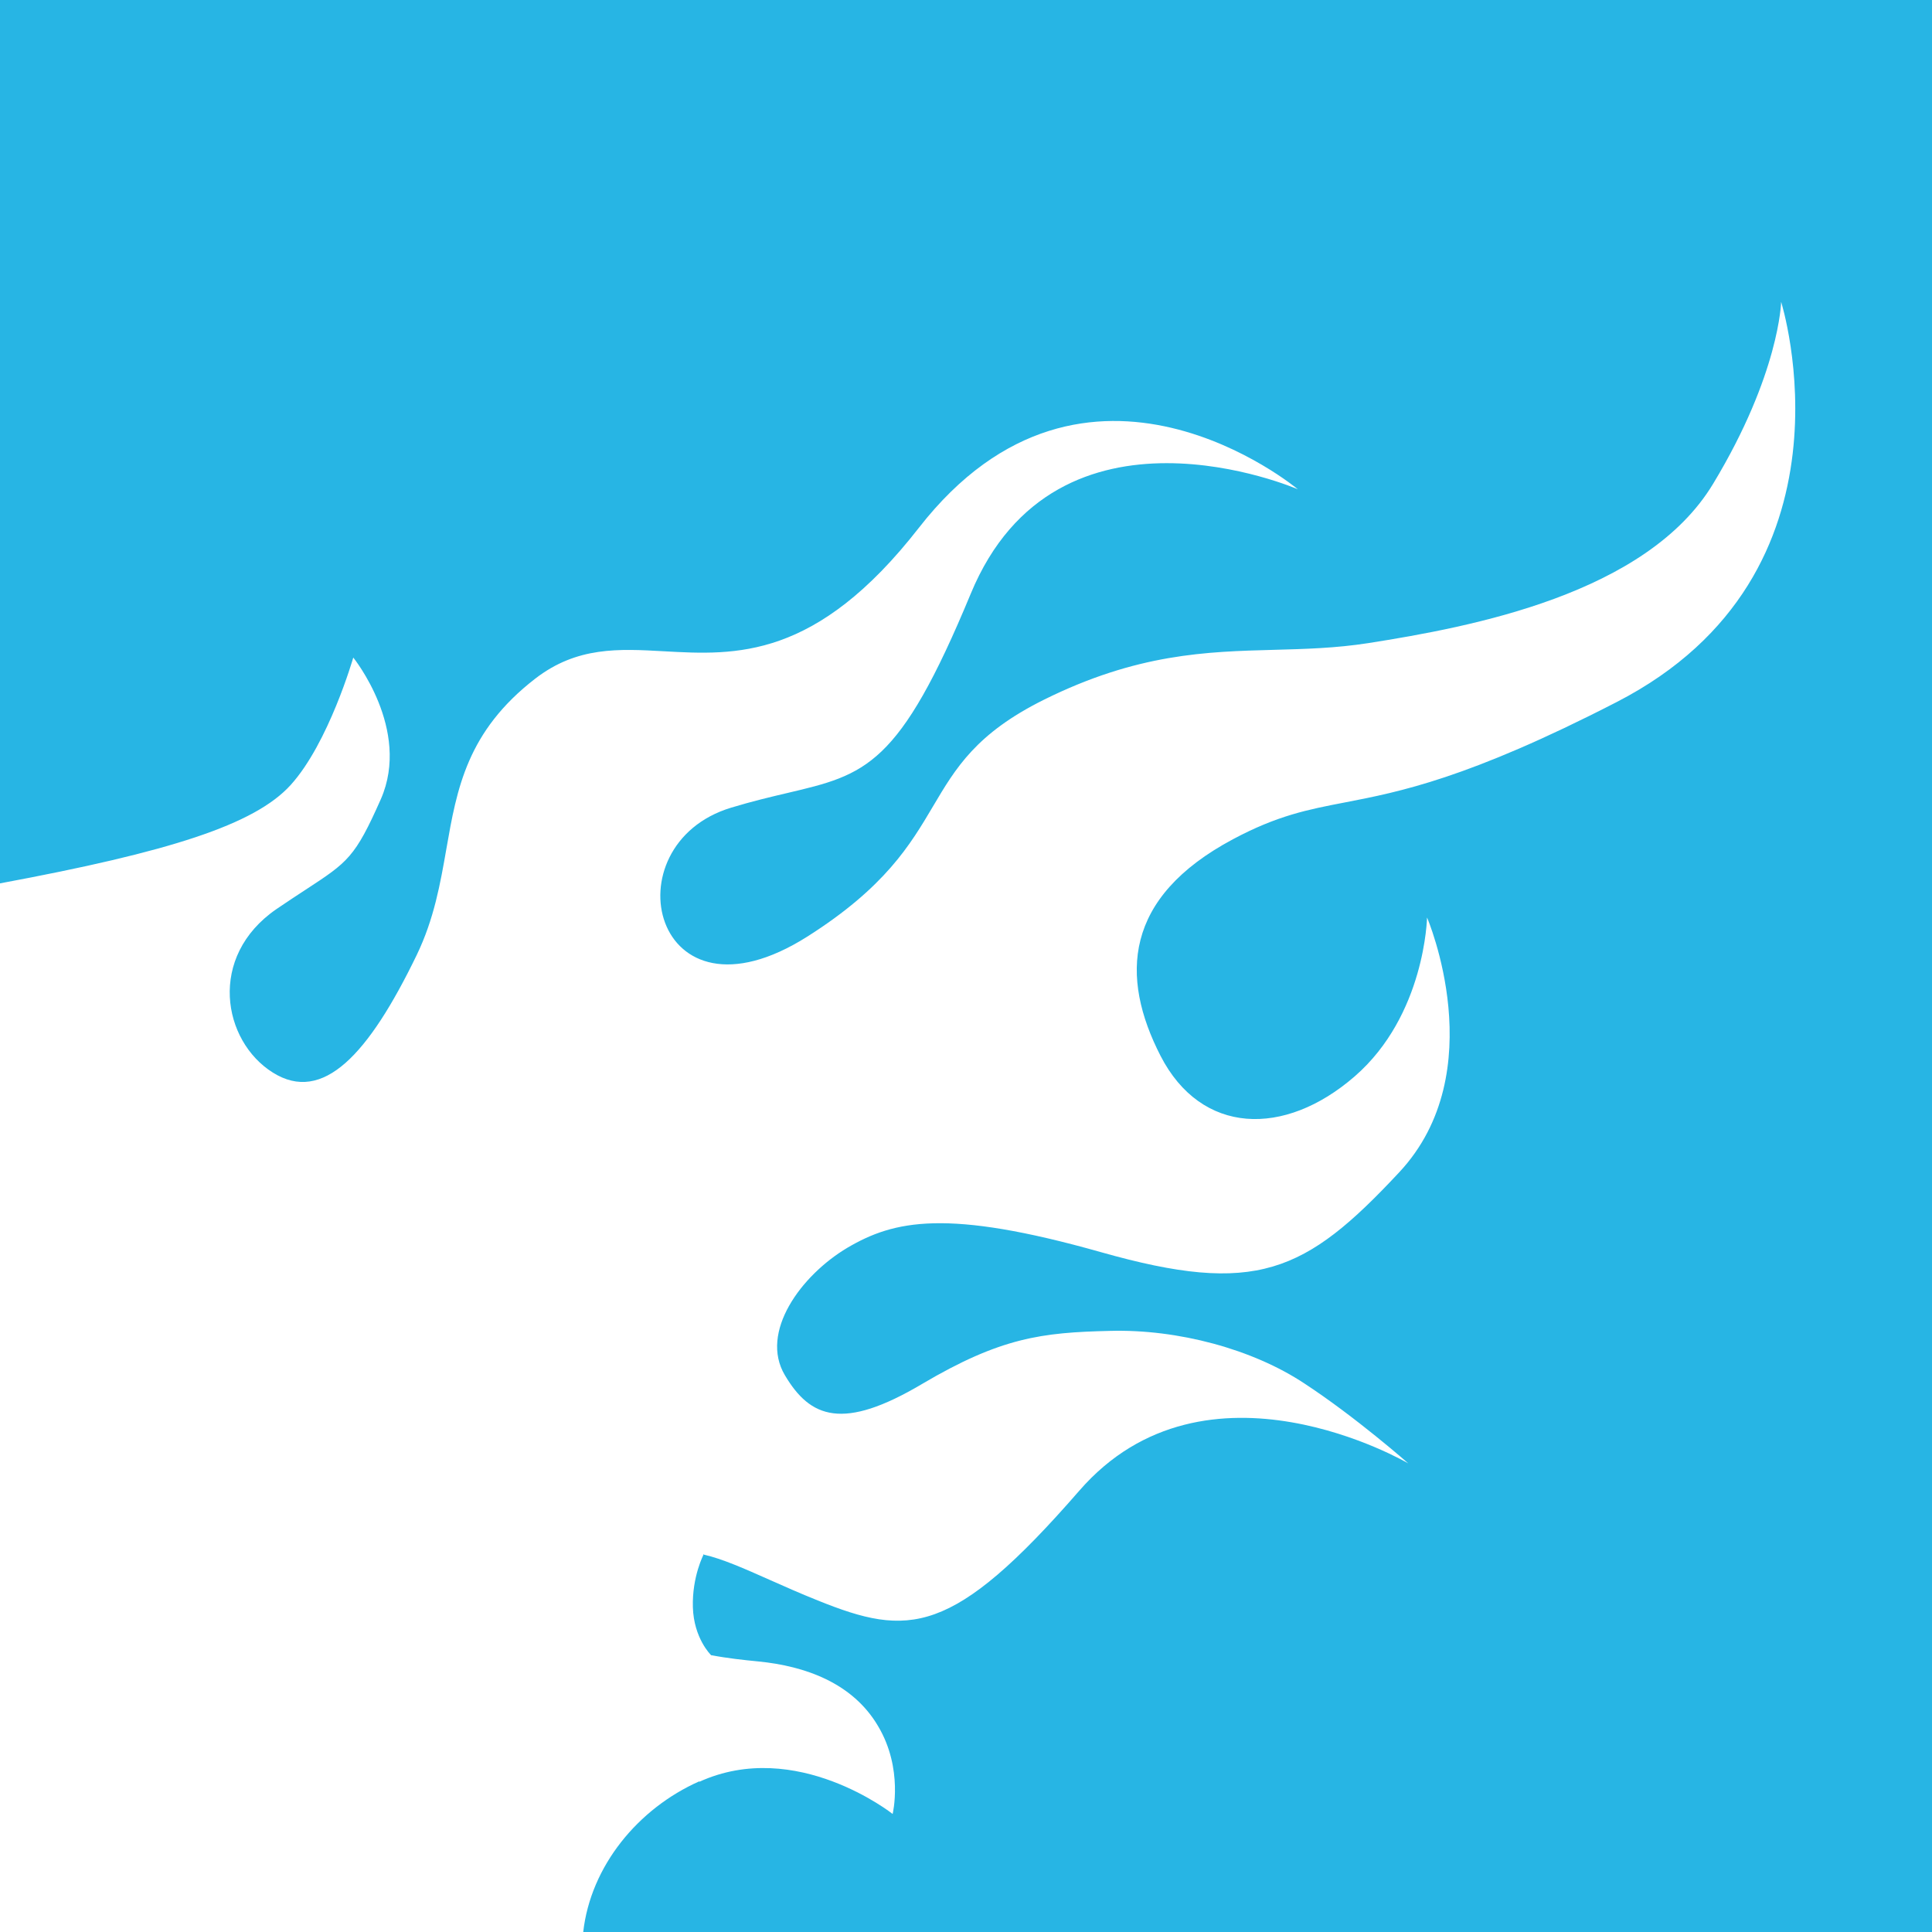 <?xml version="1.0" encoding="UTF-8"?>
<svg xmlns="http://www.w3.org/2000/svg" width="256" height="256" viewBox="0 0 256 256" fill="none">
  <rect width="256" height="256" fill="#27B5E4"></rect>
  <path d="M227 64.1C235.81 49.52 236.01 40 236.01 40C236.01 40 247.35 75.99 214.21 93.03C194.5 103.179 185.402 104.936 178.207 106.326C173.301 107.273 169.279 108.05 163.38 111.2C148.86 118.94 148.41 129.44 153.78 139.91C159.17 150.39 170.18 150.72 179.5 142.63C188.85 134.51 189.09 121.57 189.09 121.57C189.09 121.57 197.87 142.01 185.39 155.35C172.93 168.71 166.39 171.72 145.89 165.92C125.42 160.13 118.47 161.7 112.29 165.33C106.13 168.99 100.62 176.53 104 182.22C107.36 187.9 111.68 189.6 122.15 183.4C132.62 177.21 138.07 176.56 147.06 176.35C156.1 176.1 166 178.78 172.83 183.31C179.66 187.78 186.61 193.91 186.61 193.91C186.61 193.91 159.82 178.16 143 197.54C126.17 216.89 120.37 216.91 108.36 212.07C106.079 211.158 103.962 210.217 102.006 209.348C98.619 207.842 95.714 206.552 93.28 206V205.9L93.26 205.92C93.26 205.92 91.69 208.87 91.81 212.97C91.93 217.07 94.18 219.27 94.18 219.27L94.247 219.362C94.24 219.348 94.24 219.334 94.24 219.32C96.38 219.73 98.62 219.97 100.48 220.15C106.69 220.76 112.99 223 116.35 228.72C119.73 234.39 118.28 240.36 118.28 240.36C118.28 240.36 105.52 230.24 92.65 236.1C92.653 236.092 92.655 236.085 92.658 236.078C92.665 236.059 92.67 236.045 92.67 236.03C84.51 239.65 78.26 247.3 77.28 256H0V117.05C22.51 112.86 33.73 109.28 38.51 104.02C43.56 98.45 46.81 87.13 46.81 87.13C46.81 87.13 54.52 96.66 50.46 105.9C47.047 113.611 46.085 114.239 40.531 117.868C39.43 118.588 38.148 119.426 36.63 120.46C27.46 126.77 29.49 137.95 36.15 142.12C42.79 146.29 48.84 139.72 55.21 126.56C57.523 121.767 58.344 117.066 59.144 112.494C60.539 104.51 61.867 96.917 70.94 89.91C76.463 85.655 81.991 85.963 87.977 86.297C97.478 86.827 108.134 87.421 121.76 69.93C143.98 41.41 171.97 64.83 171.97 64.83C171.97 64.83 140.07 50.99 128.62 78.69C119.131 101.594 114.732 102.629 104.327 105.077C102.143 105.591 99.695 106.167 96.88 107.02C80.64 111.93 86.42 137.11 106.98 124.1C117.288 117.562 120.613 111.942 123.635 106.834C126.64 101.755 129.345 97.183 138.32 92.72C150.675 86.591 159.85 86.346 168.823 86.106C172.923 85.996 176.98 85.888 181.28 85.22C194.96 83.07 218.18 78.73 227 64.1Z" fill="white"></path>
</svg>
